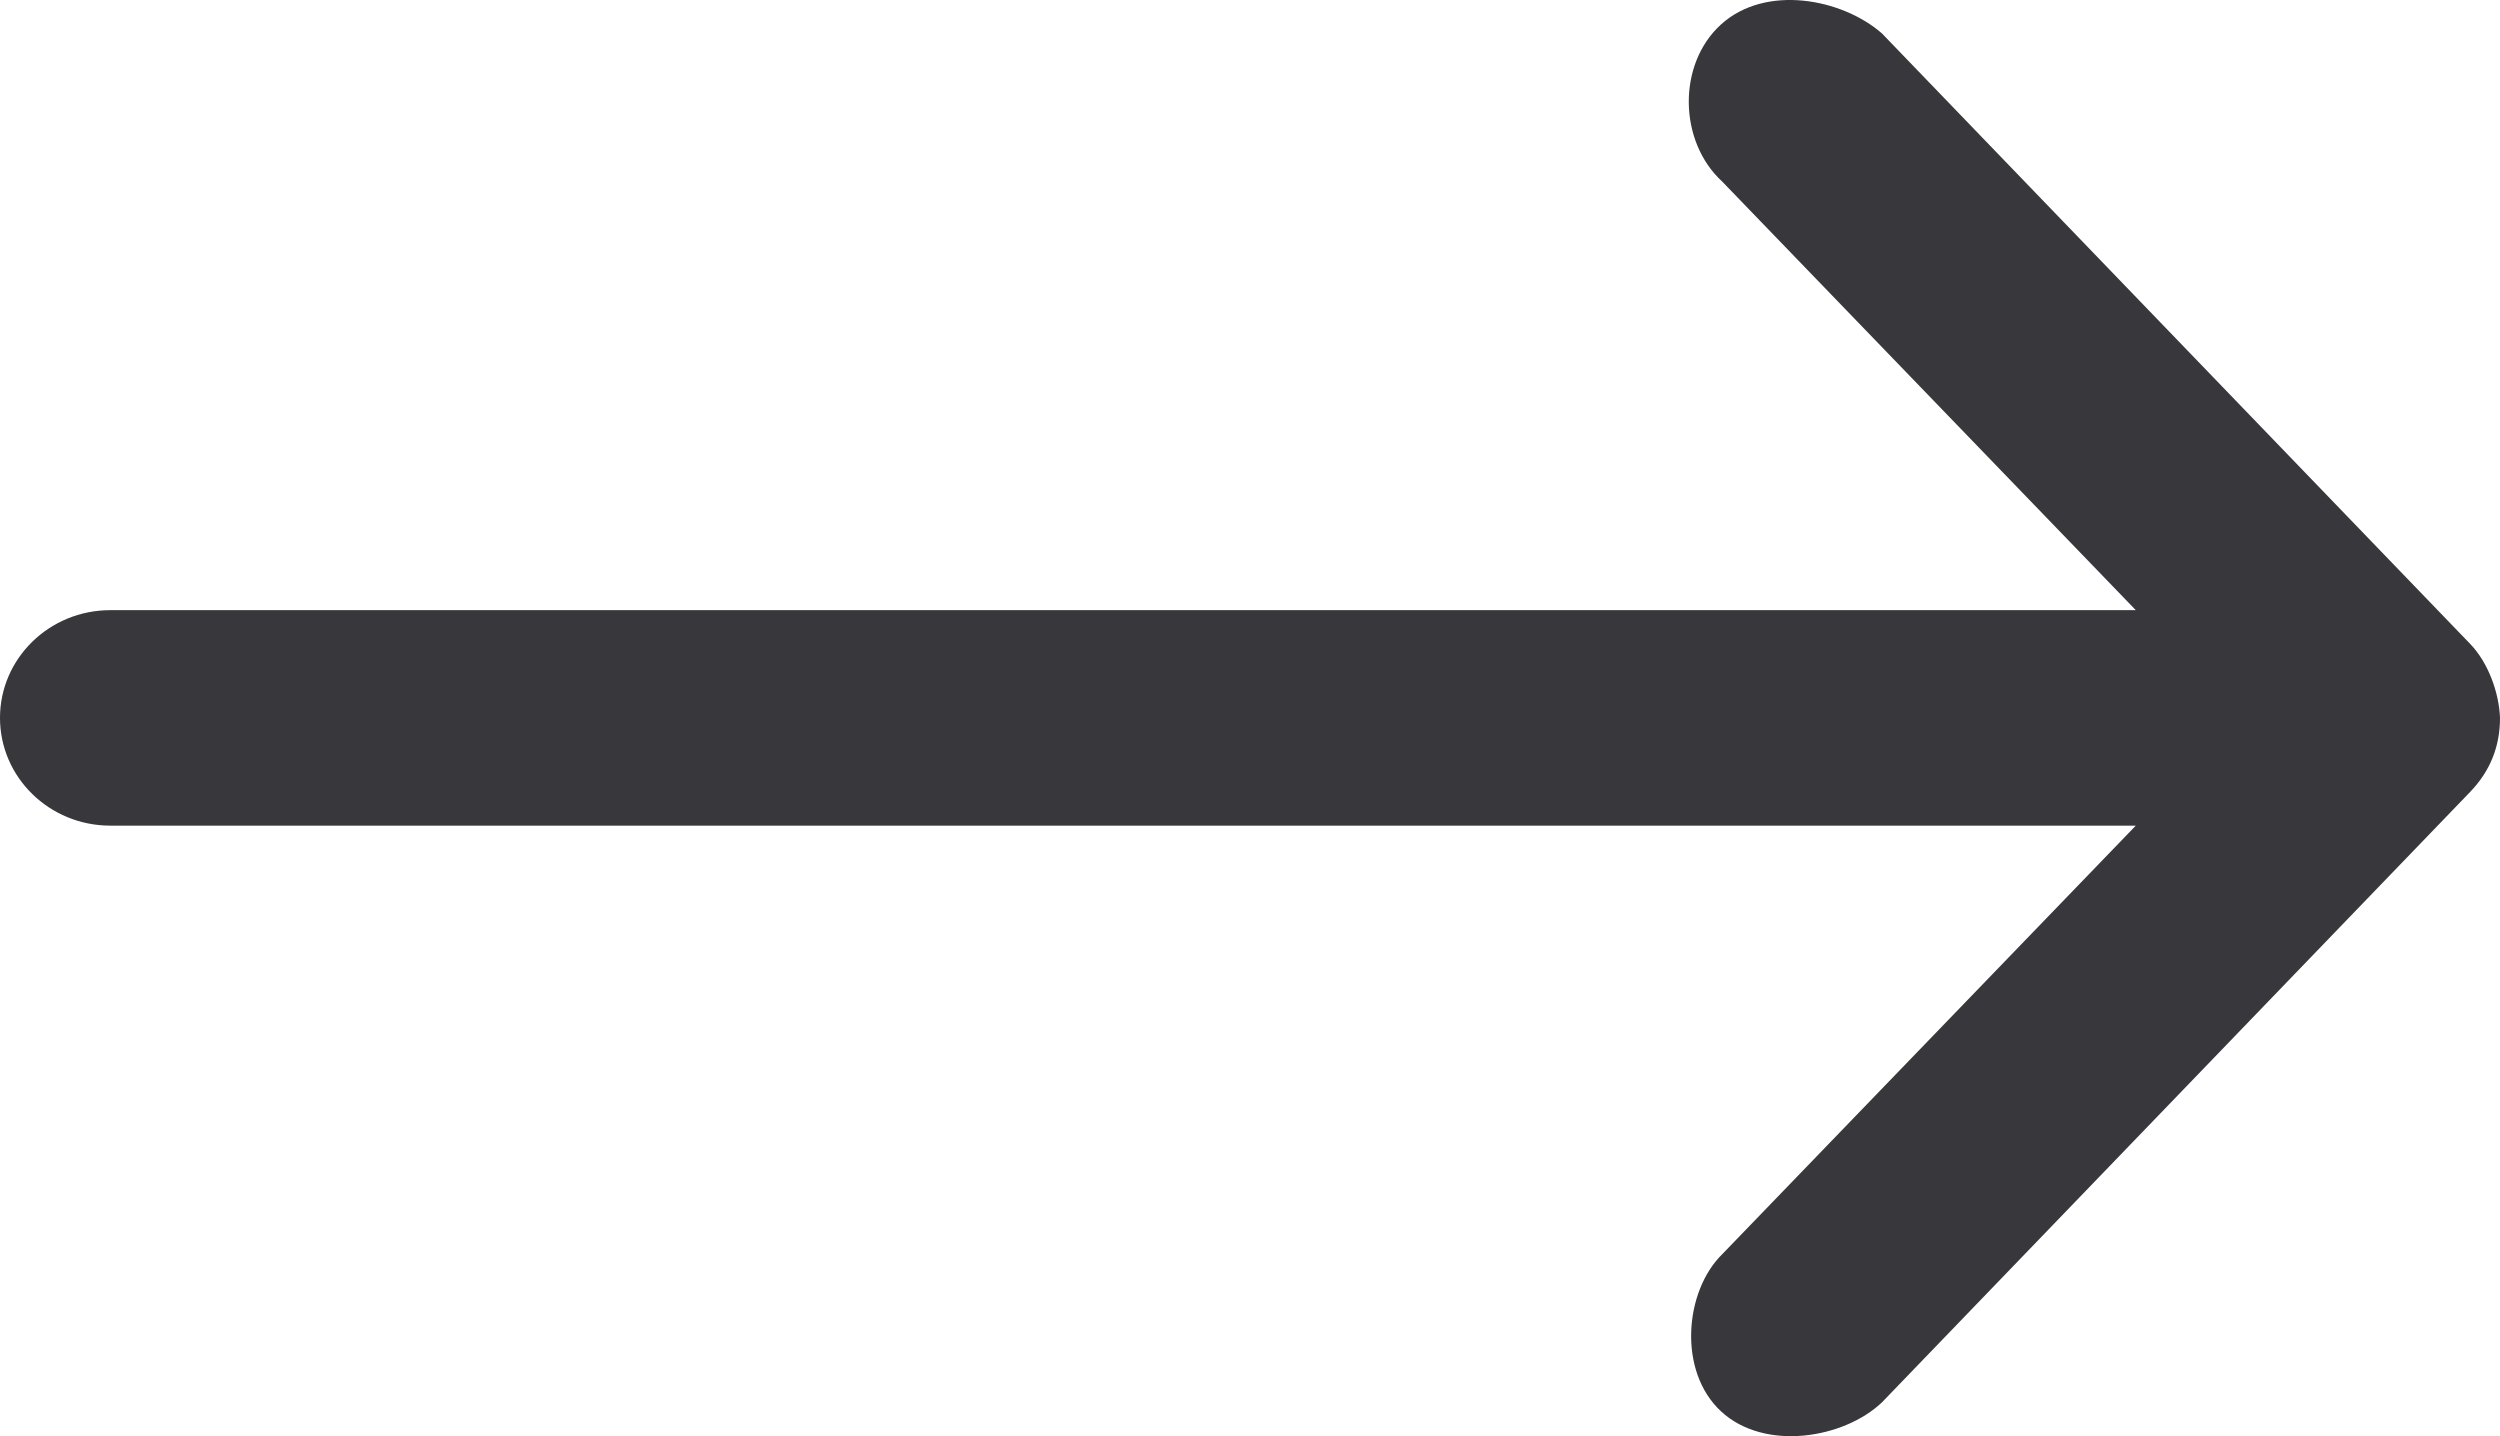 <svg xmlns="http://www.w3.org/2000/svg" width="47" height="27" viewBox="0 0 47 27" fill="none"><path d="M47 13.496C46.981 13.014 46.776 12.454 46.438 12.104L35.38 0.628C34.629 -0.029 33.193 -0.3 32.356 0.459C31.53 1.208 31.557 2.661 32.377 3.413L40.153 11.471H2.074C0.929 11.471 0 12.378 0 13.496C0 14.614 0.929 15.522 2.074 15.522H40.153L32.377 23.58C31.67 24.274 31.538 25.777 32.356 26.534C33.171 27.29 34.661 27.048 35.38 26.365L46.438 14.889C46.816 14.496 47 14.034 47 13.496Z" fill="#37373C"></path></svg>
